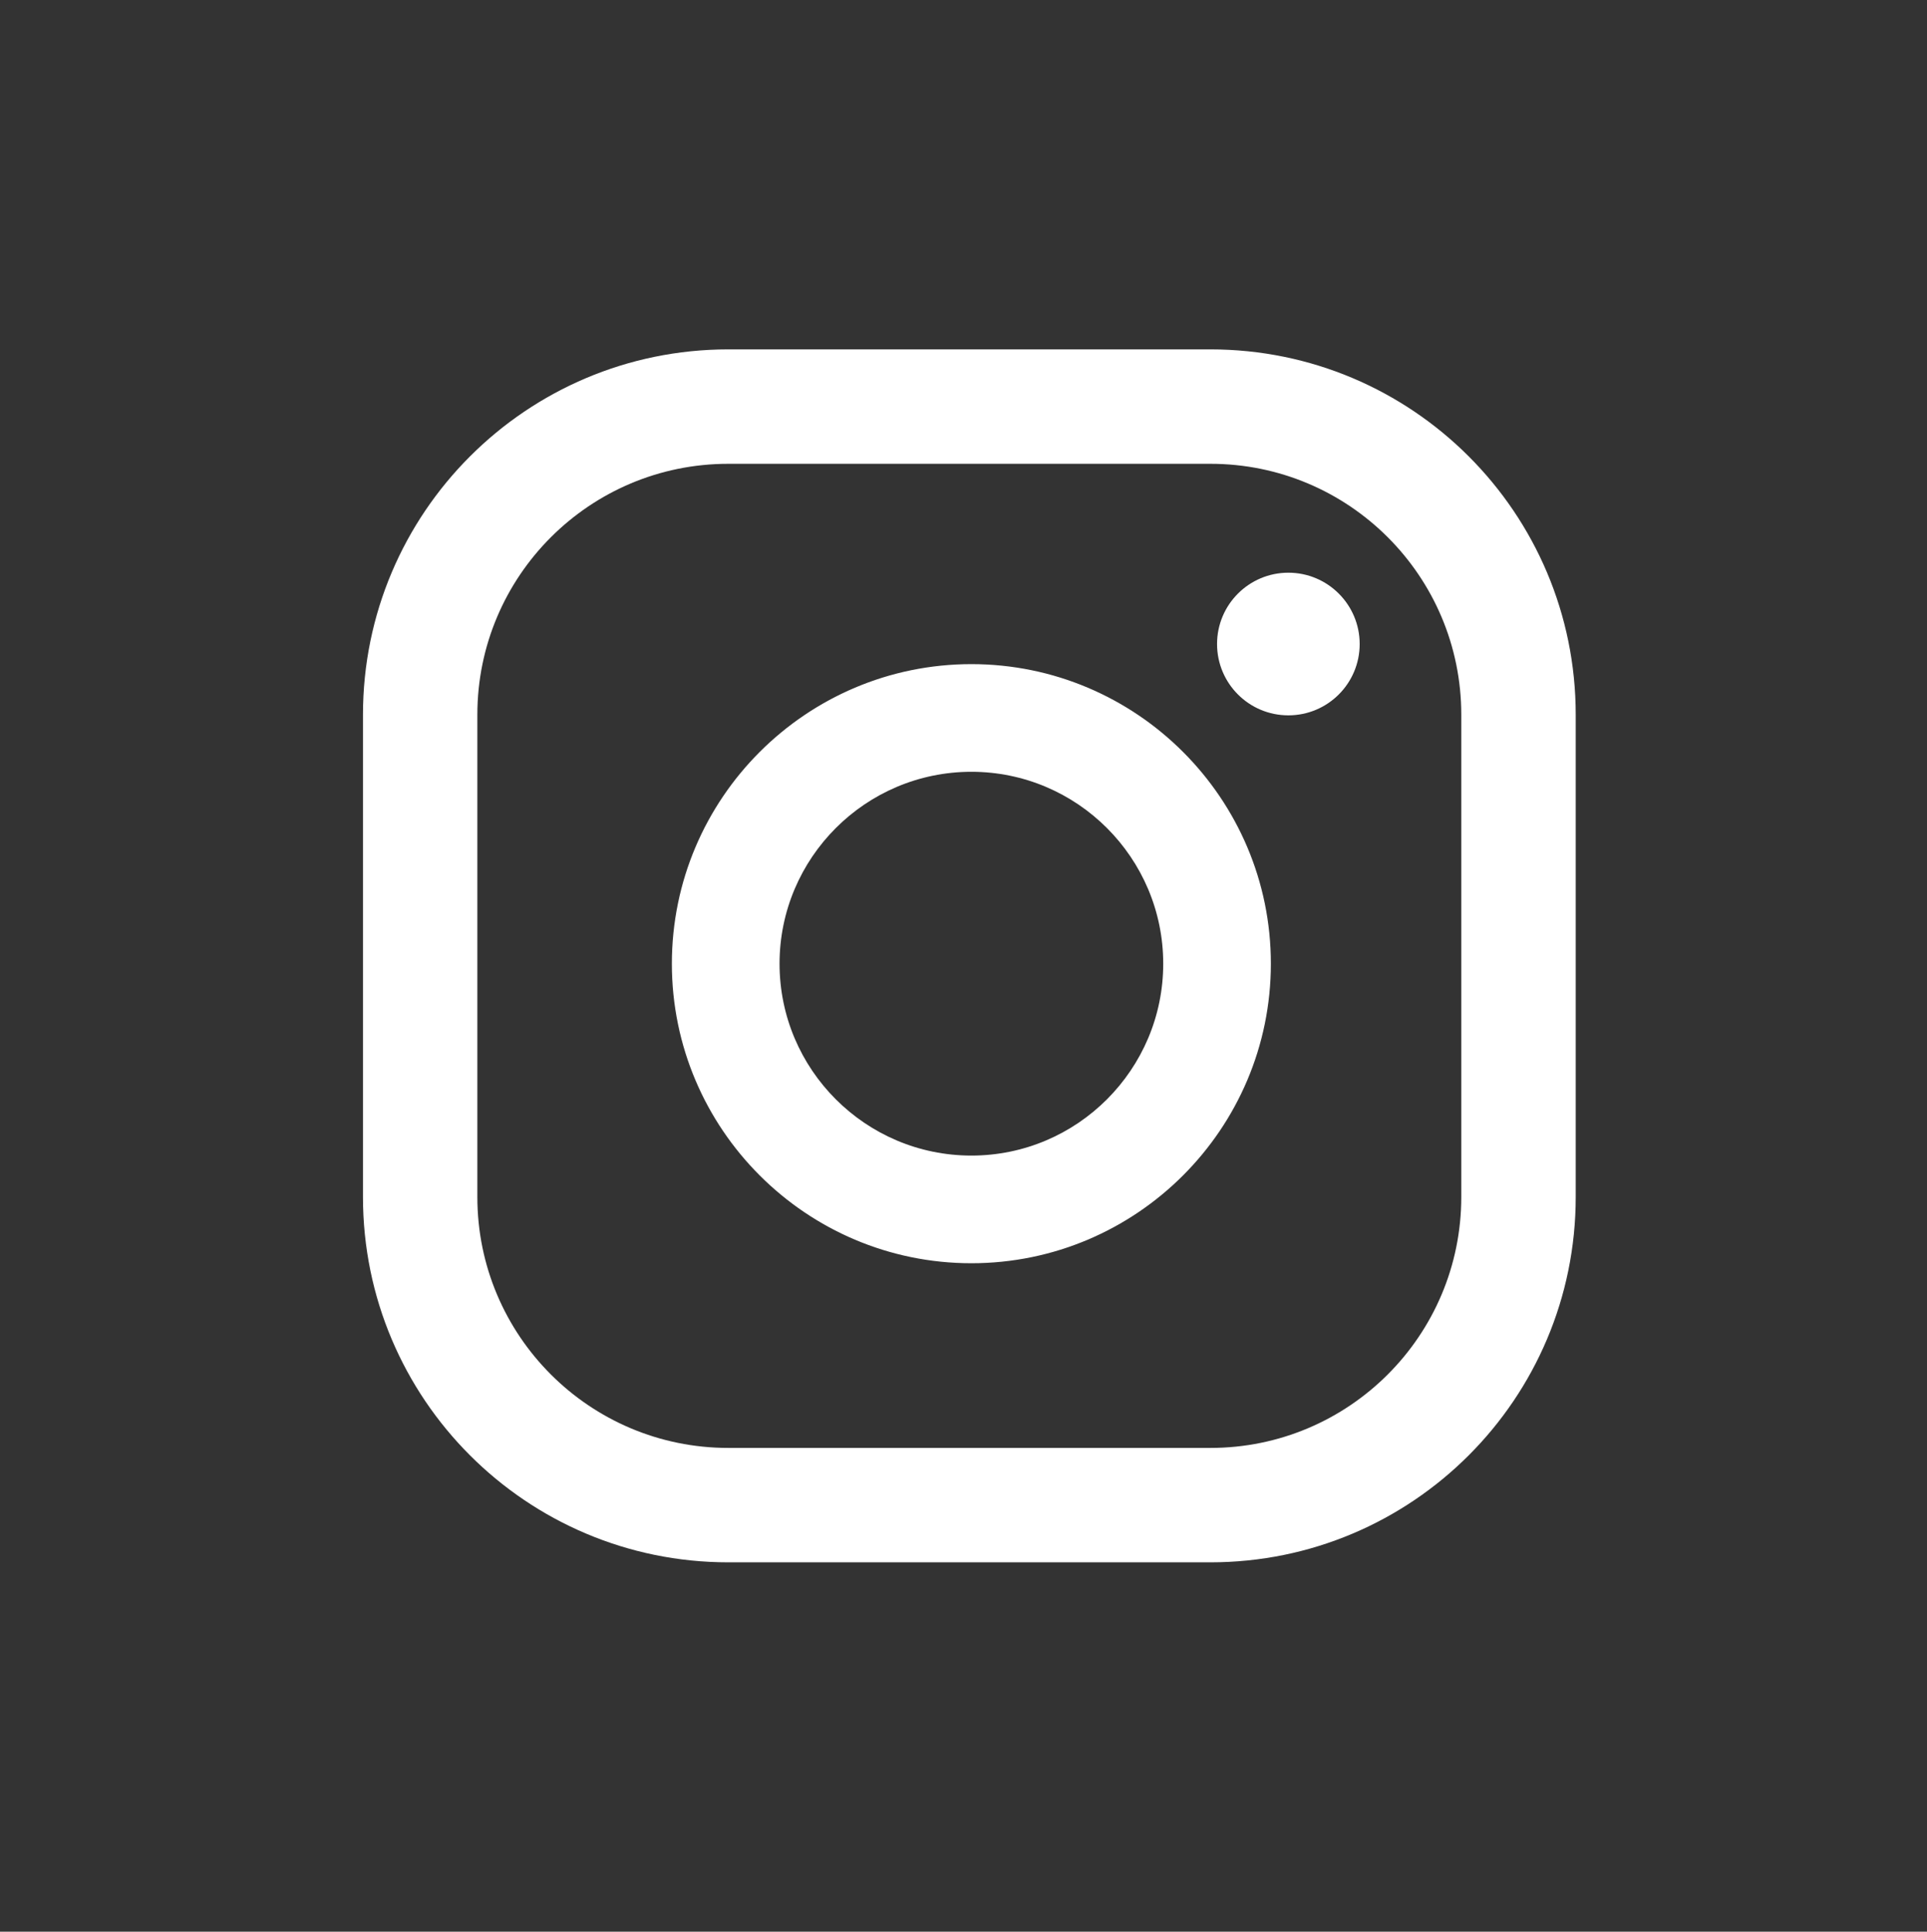 <?xml version="1.0" encoding="UTF-8"?> <!-- Generator: Adobe Illustrator 15.1.0, SVG Export Plug-In . SVG Version: 6.00 Build 0) --> <svg xmlns="http://www.w3.org/2000/svg" xmlns:xlink="http://www.w3.org/1999/xlink" id="Слой_1" x="0px" y="0px" width="64.424px" height="64.568px" viewBox="514.185 287.932 64.424 64.568" xml:space="preserve"><rect x="514.185" y="287.932" width="64.424" height="64.568" fill="#333333" stroke="none"/> <g id="Background"> </g> <g id="Design"> <g> <g> <path fill="#FFFFFF" d="M67.63,304.626c-0.041,0.033-0.099,0.033-0.155,0C67.531,304.626,67.589,304.626,67.63,304.626z"></path> </g> <g> <path fill="#FFFFFF" d="M52.991,651.401C56.193,651.401,53.146,651.401,52.991,651.401 C53.413,651.401,52.975,651.401,52.991,651.401z"></path> <path fill="#FFFFFF" d="M52.991,651.401C52.942,651.405,52.368,651.401,52.991,651.401 C52.991,651.401,52.892,651.401,52.991,651.401z"></path> <path fill="#FFFFFF" d="M54.264,651.435C54.264,651.371,54.934,651.435,54.264,651.435 C54.264,651.401,54.346,651.435,54.264,651.435z"></path> </g> <path fill="#FFFFFF" d="M557.258,307.075c-1.316,0-2.384,1.067-2.384,2.384c0,1.317,1.067,2.384,2.384,2.384 s2.384-1.067,2.384-2.384C559.642,308.142,558.574,307.075,557.258,307.075z M546.661,310.131 c-5.521,0-10.014,4.492-10.014,10.013s4.492,10.013,10.014,10.013c5.521,0,10.012-4.492,10.012-10.013 C556.674,314.623,552.182,310.131,546.661,310.131z M546.661,326.558c-3.537,0-6.414-2.877-6.414-6.414s2.877-6.414,6.414-6.414 c3.536,0,6.413,2.877,6.413,6.414S550.198,326.558,546.661,326.558z M566.865,311.822c0-6.745-5.468-12.212-12.213-12.212h-16.118 c-6.745,0-12.214,5.468-12.214,12.212v16.12c0,6.745,5.469,12.212,12.214,12.212h16.118c6.745,0,12.213-5.467,12.213-12.212 V311.822z M563.039,327.942c0,4.632-3.755,8.388-8.388,8.388h-16.118c-4.634,0-8.389-3.755-8.389-8.388v-16.12 c0-4.632,3.755-8.387,8.389-8.387h16.118c4.633,0,8.388,3.755,8.388,8.387V327.942z"></path> </g> </g> </svg> 